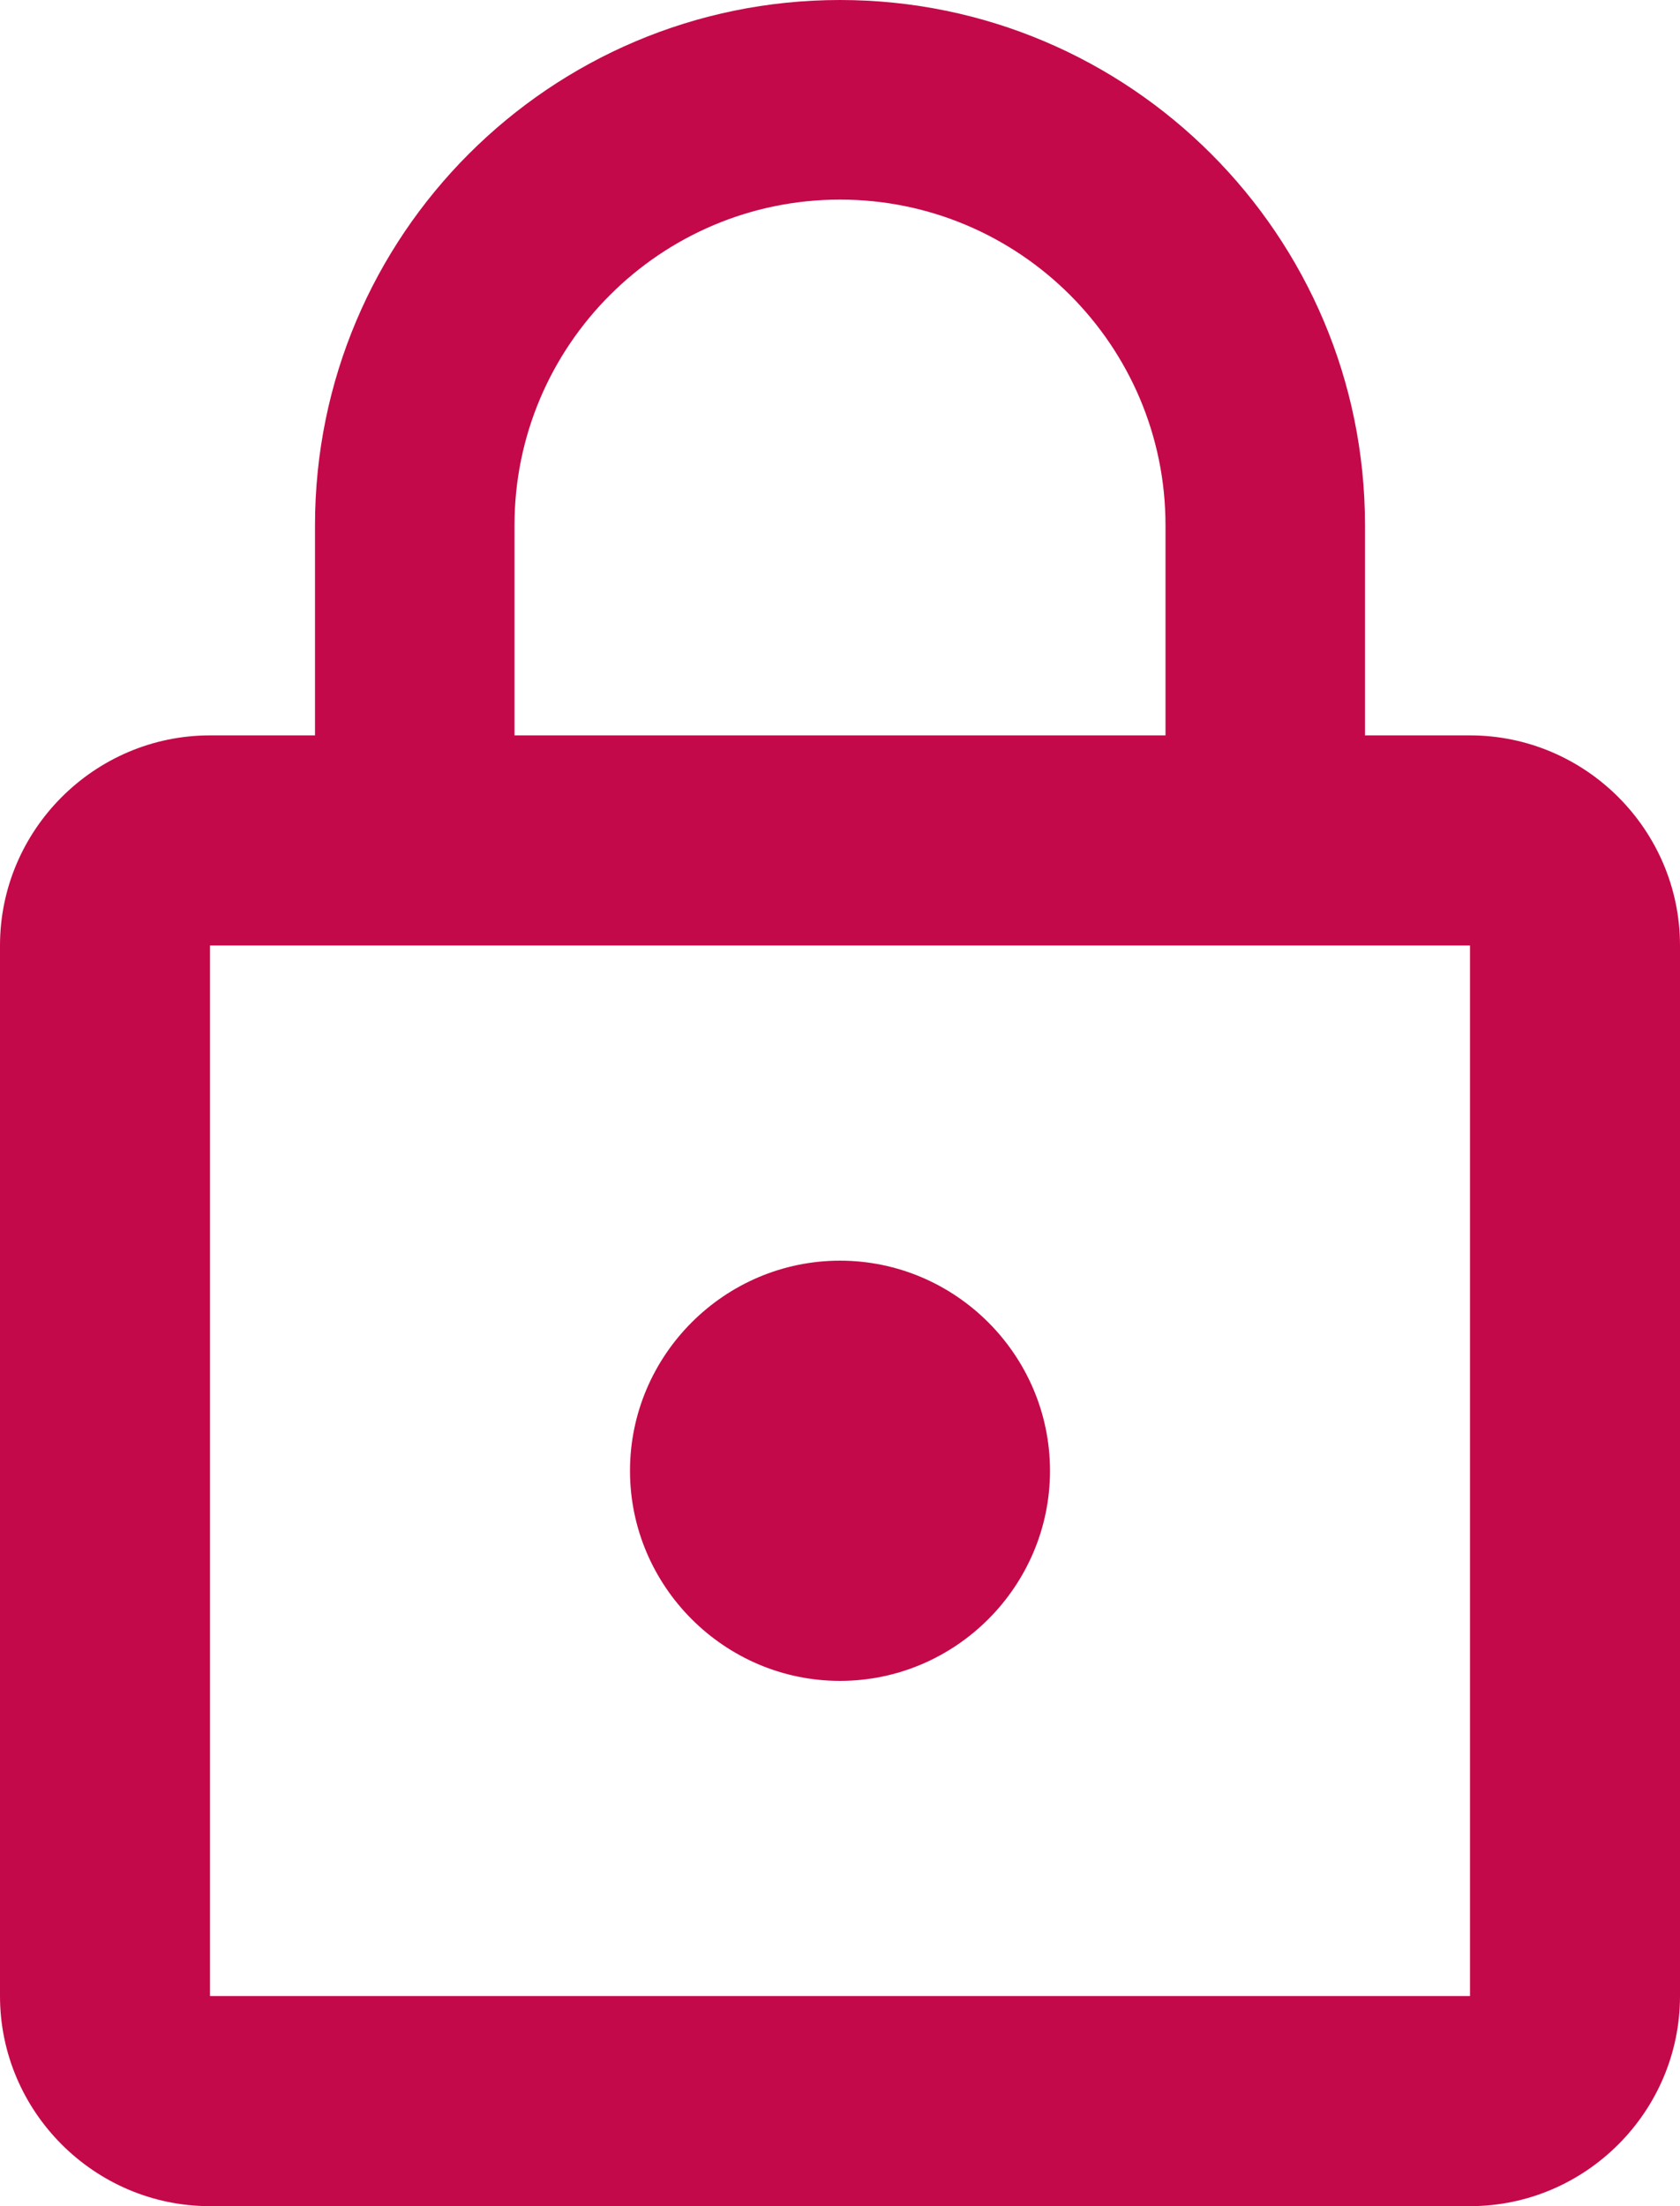 <?xml version="1.0" encoding="UTF-8" standalone="no"?>
<svg width="16px" height="21px" viewBox="0 0 16 21" version="1.1" xmlns="http://www.w3.org/2000/svg" xmlns:xlink="http://www.w3.org/1999/xlink">
    <!-- Generator: Sketch 49.3 (51167) - http://www.bohemiancoding.com/sketch -->
    <title>Shape</title>
    <desc>Created with Sketch.</desc>
    <defs></defs>
    <g id="Page-1" stroke="none" stroke-width="1" fill="none" fill-rule="evenodd">
        <g id="mobile-navagtion-&amp;-Footer" transform="translate(-235, -12)" fill="#C4094A" fill-rule="nonzero">
            <path d="M243,28 C244.1,28 245,27.1 245,26 C245,24.9 244.1,24 243,24 C241.9,24 241,24.9 241,26 C241,27.1 241.9,28 243,28 Z M249,19 L248,19 L248,17 C248,14.24 245.76,12 243,12 C240.24,12 238,14.24 238,17 L238,19 L237,19 C235.9,19 235,19.9 235,21 L235,31 C235,32.1 235.9,33 237,33 L249,33 C250.1,33 251,32.1 251,31 L251,21 C251,19.9 250.1,19 249,19 Z M239.9,17 C239.9,15.29 241.29,13.9 243,13.9 C244.71,13.9 246.1,15.29 246.1,17 L246.1,19 L239.9,19 L239.9,17 Z M249,31 L237,31 L237,21 L249,21 L249,31 Z" id="Shape"></path>
        </g>
    </g>
</svg>